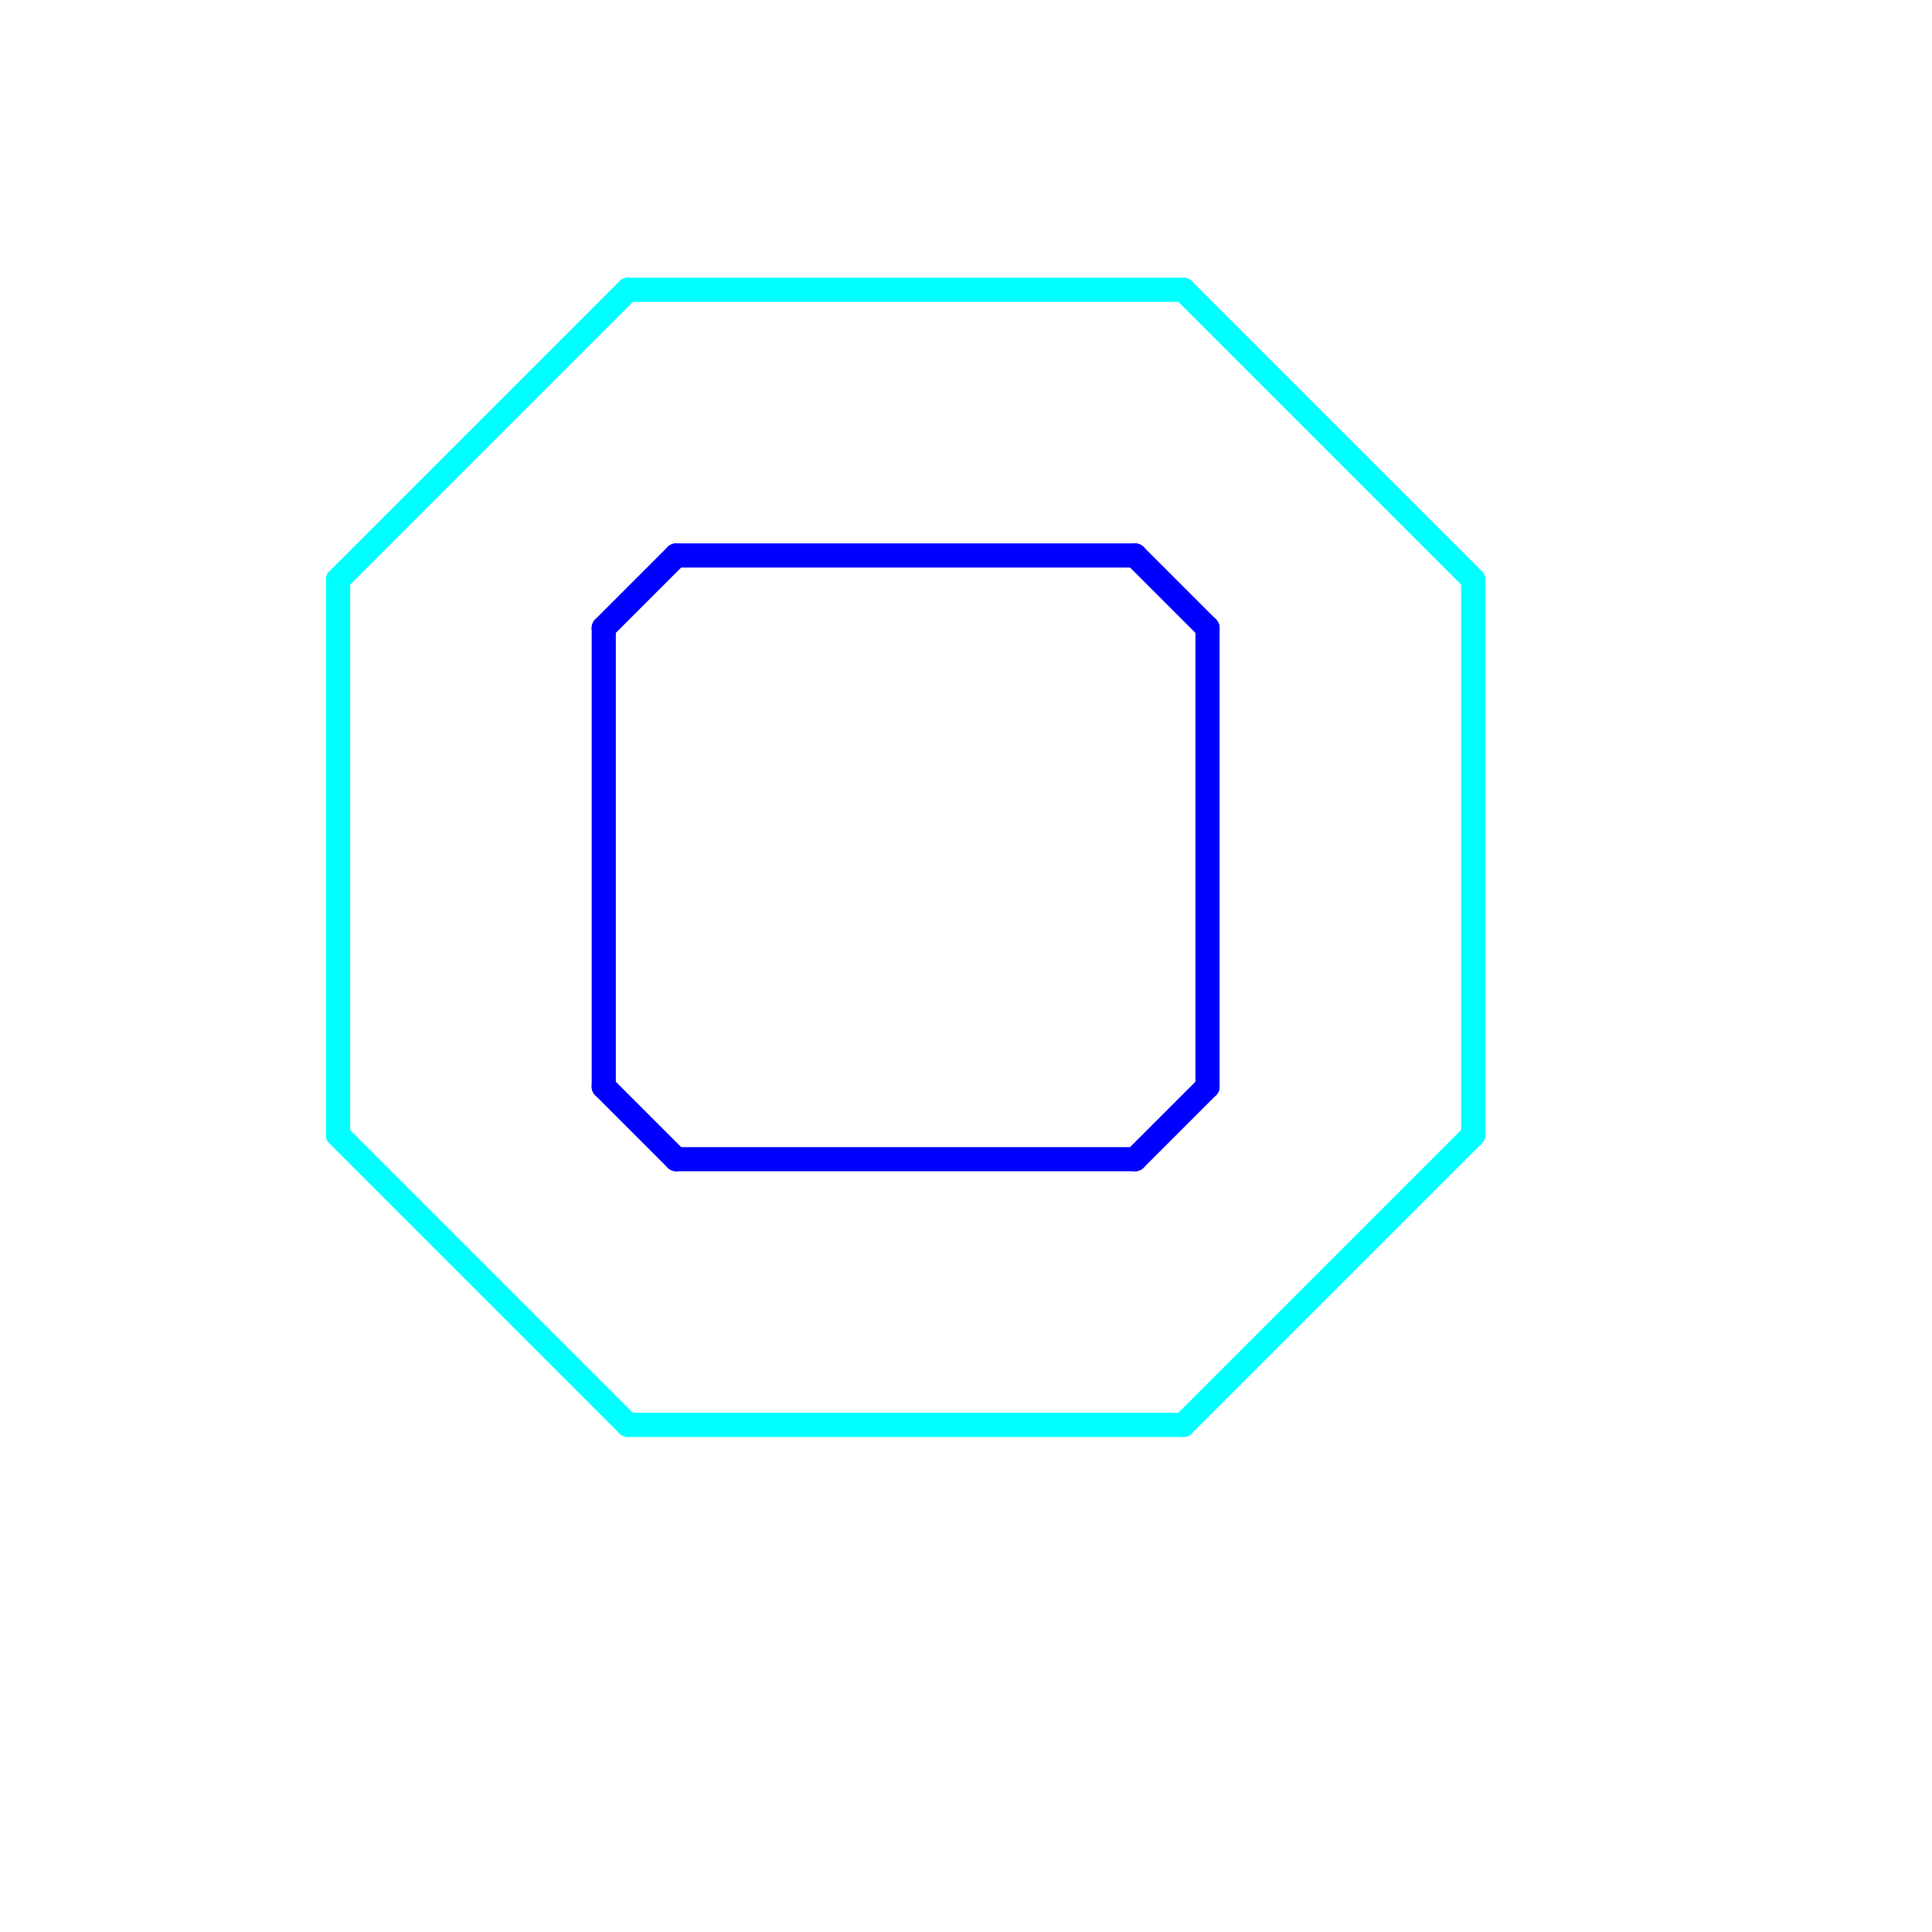 
<svg version="1.1" xmlns="http://www.w3.org/2000/svg" viewBox="0 0 80 80">
<style>line { stroke-width: 1; fill: none; stroke-linecap: round; stroke-linejoin: round; } .c0 { stroke: #00ffff } .c1 { stroke: #0000ff }</style><line class="c0" x1="26" y1="12" x2="49" y2="12"/><line class="c0" x1="14" y1="47" x2="26" y2="59"/><line class="c0" x1="49" y1="12" x2="61" y2="24"/><line class="c0" x1="26" y1="59" x2="49" y2="59"/><line class="c0" x1="14" y1="24" x2="14" y2="47"/><line class="c0" x1="14" y1="24" x2="26" y2="12"/><line class="c0" x1="49" y1="59" x2="61" y2="47"/><line class="c0" x1="61" y1="24" x2="61" y2="47"/><line class="c1" x1="47" y1="23" x2="50" y2="26"/><line class="c1" x1="28" y1="23" x2="47" y2="23"/><line class="c1" x1="47" y1="48" x2="50" y2="45"/><line class="c1" x1="25" y1="26" x2="25" y2="45"/><line class="c1" x1="25" y1="26" x2="28" y2="23"/><line class="c1" x1="50" y1="26" x2="50" y2="45"/><line class="c1" x1="25" y1="45" x2="28" y2="48"/><line class="c1" x1="28" y1="48" x2="47" y2="48"/>
</svg>
